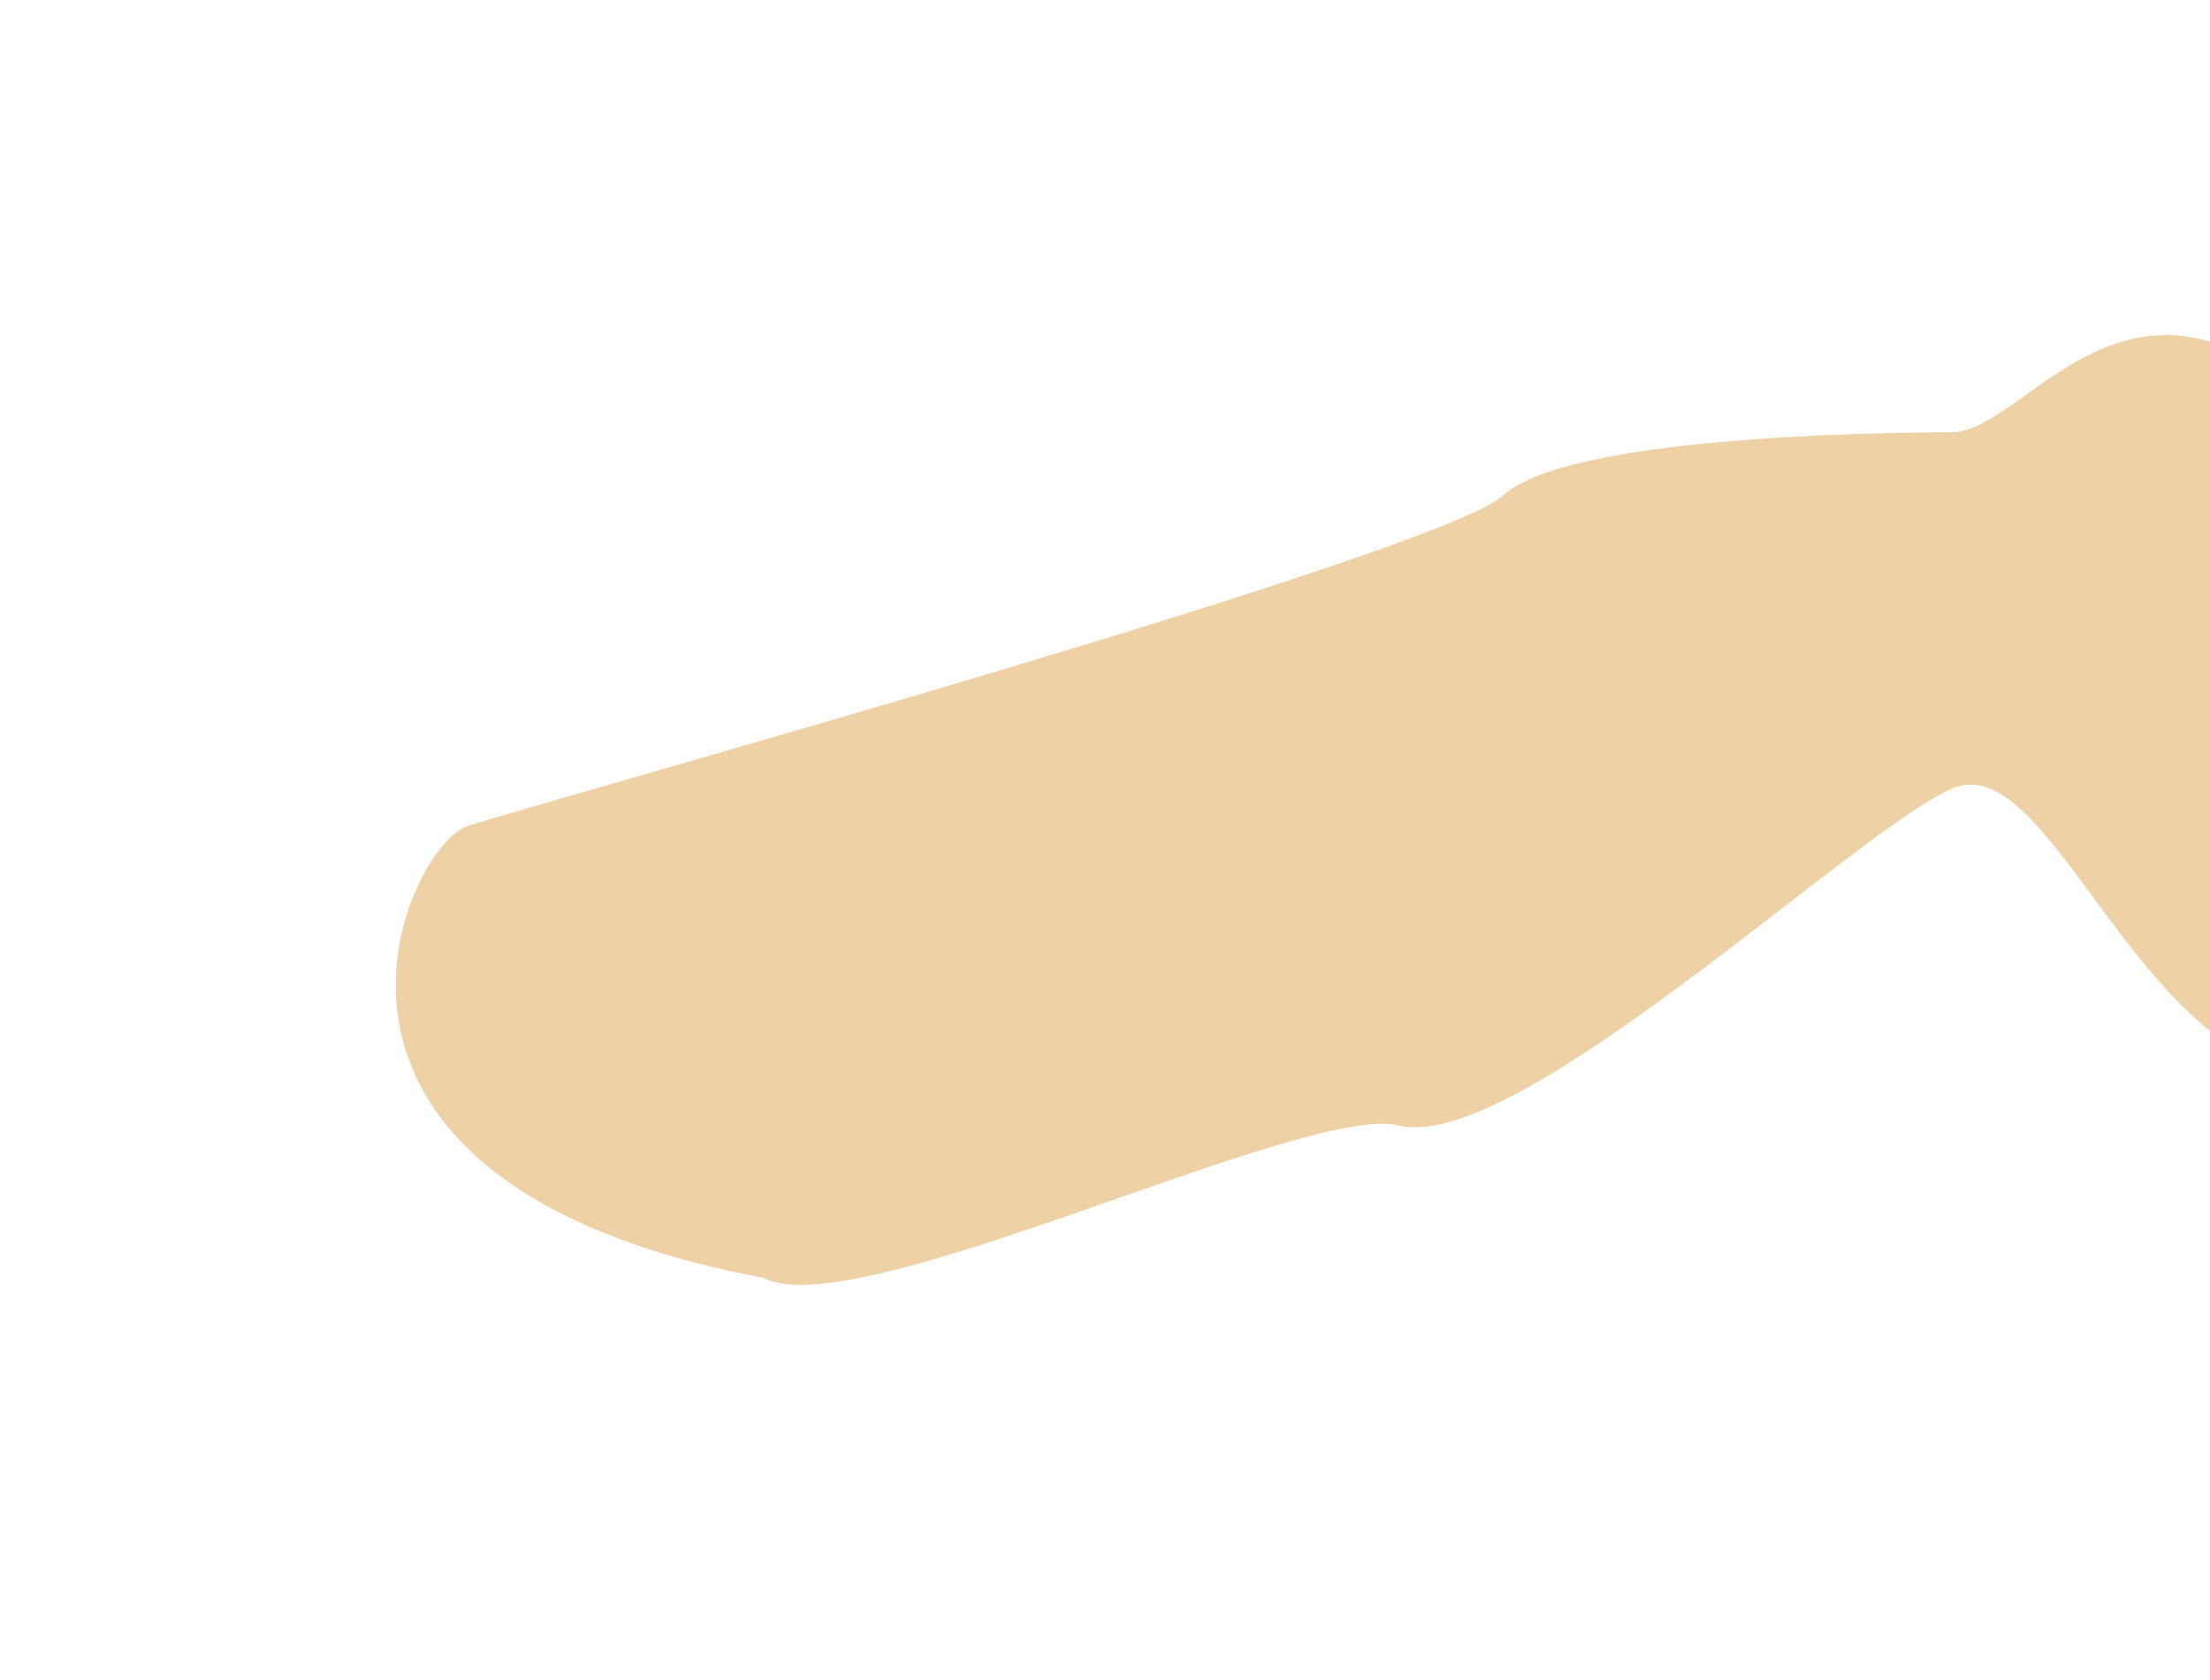 <svg width="1122" height="853" viewBox="0 0 1122 853" fill="none" xmlns="http://www.w3.org/2000/svg">
<g filter="url(#filter0_f_998_15045)">
<path d="M710.172 571.577C662.085 559.927 434.722 673.726 387.672 648.963C125.672 599.577 206.311 429.742 237.172 419.577C275.749 406.87 730.429 281.494 763.172 251.577C795.915 221.66 950.455 219.731 991 219.5C1031.54 219.27 1088.33 101.923 1196.5 230C1285.7 335.616 1271.13 570.246 1248.16 626.703C1225.19 683.161 1264.53 553.287 1174.61 546.386C1084.69 539.485 1041.05 378.709 991 400.5C940.947 422.291 770.28 586.139 710.172 571.577Z" fill="#EED1A4"/>
</g>
<defs>
<filter id="filter0_f_998_15045" x="0.941" y="-29.834" width="1464.66" height="882.334" filterUnits="userSpaceOnUse" color-interpolation-filters="sRGB">
<feFlood flood-opacity="0" result="BackgroundImageFix"/>
<feBlend mode="normal" in="SourceGraphic" in2="BackgroundImageFix" result="shape"/>
<feGaussianBlur stdDeviation="100" result="effect1_foregroundBlur_998_15045"/>
</filter>
</defs>
</svg>
